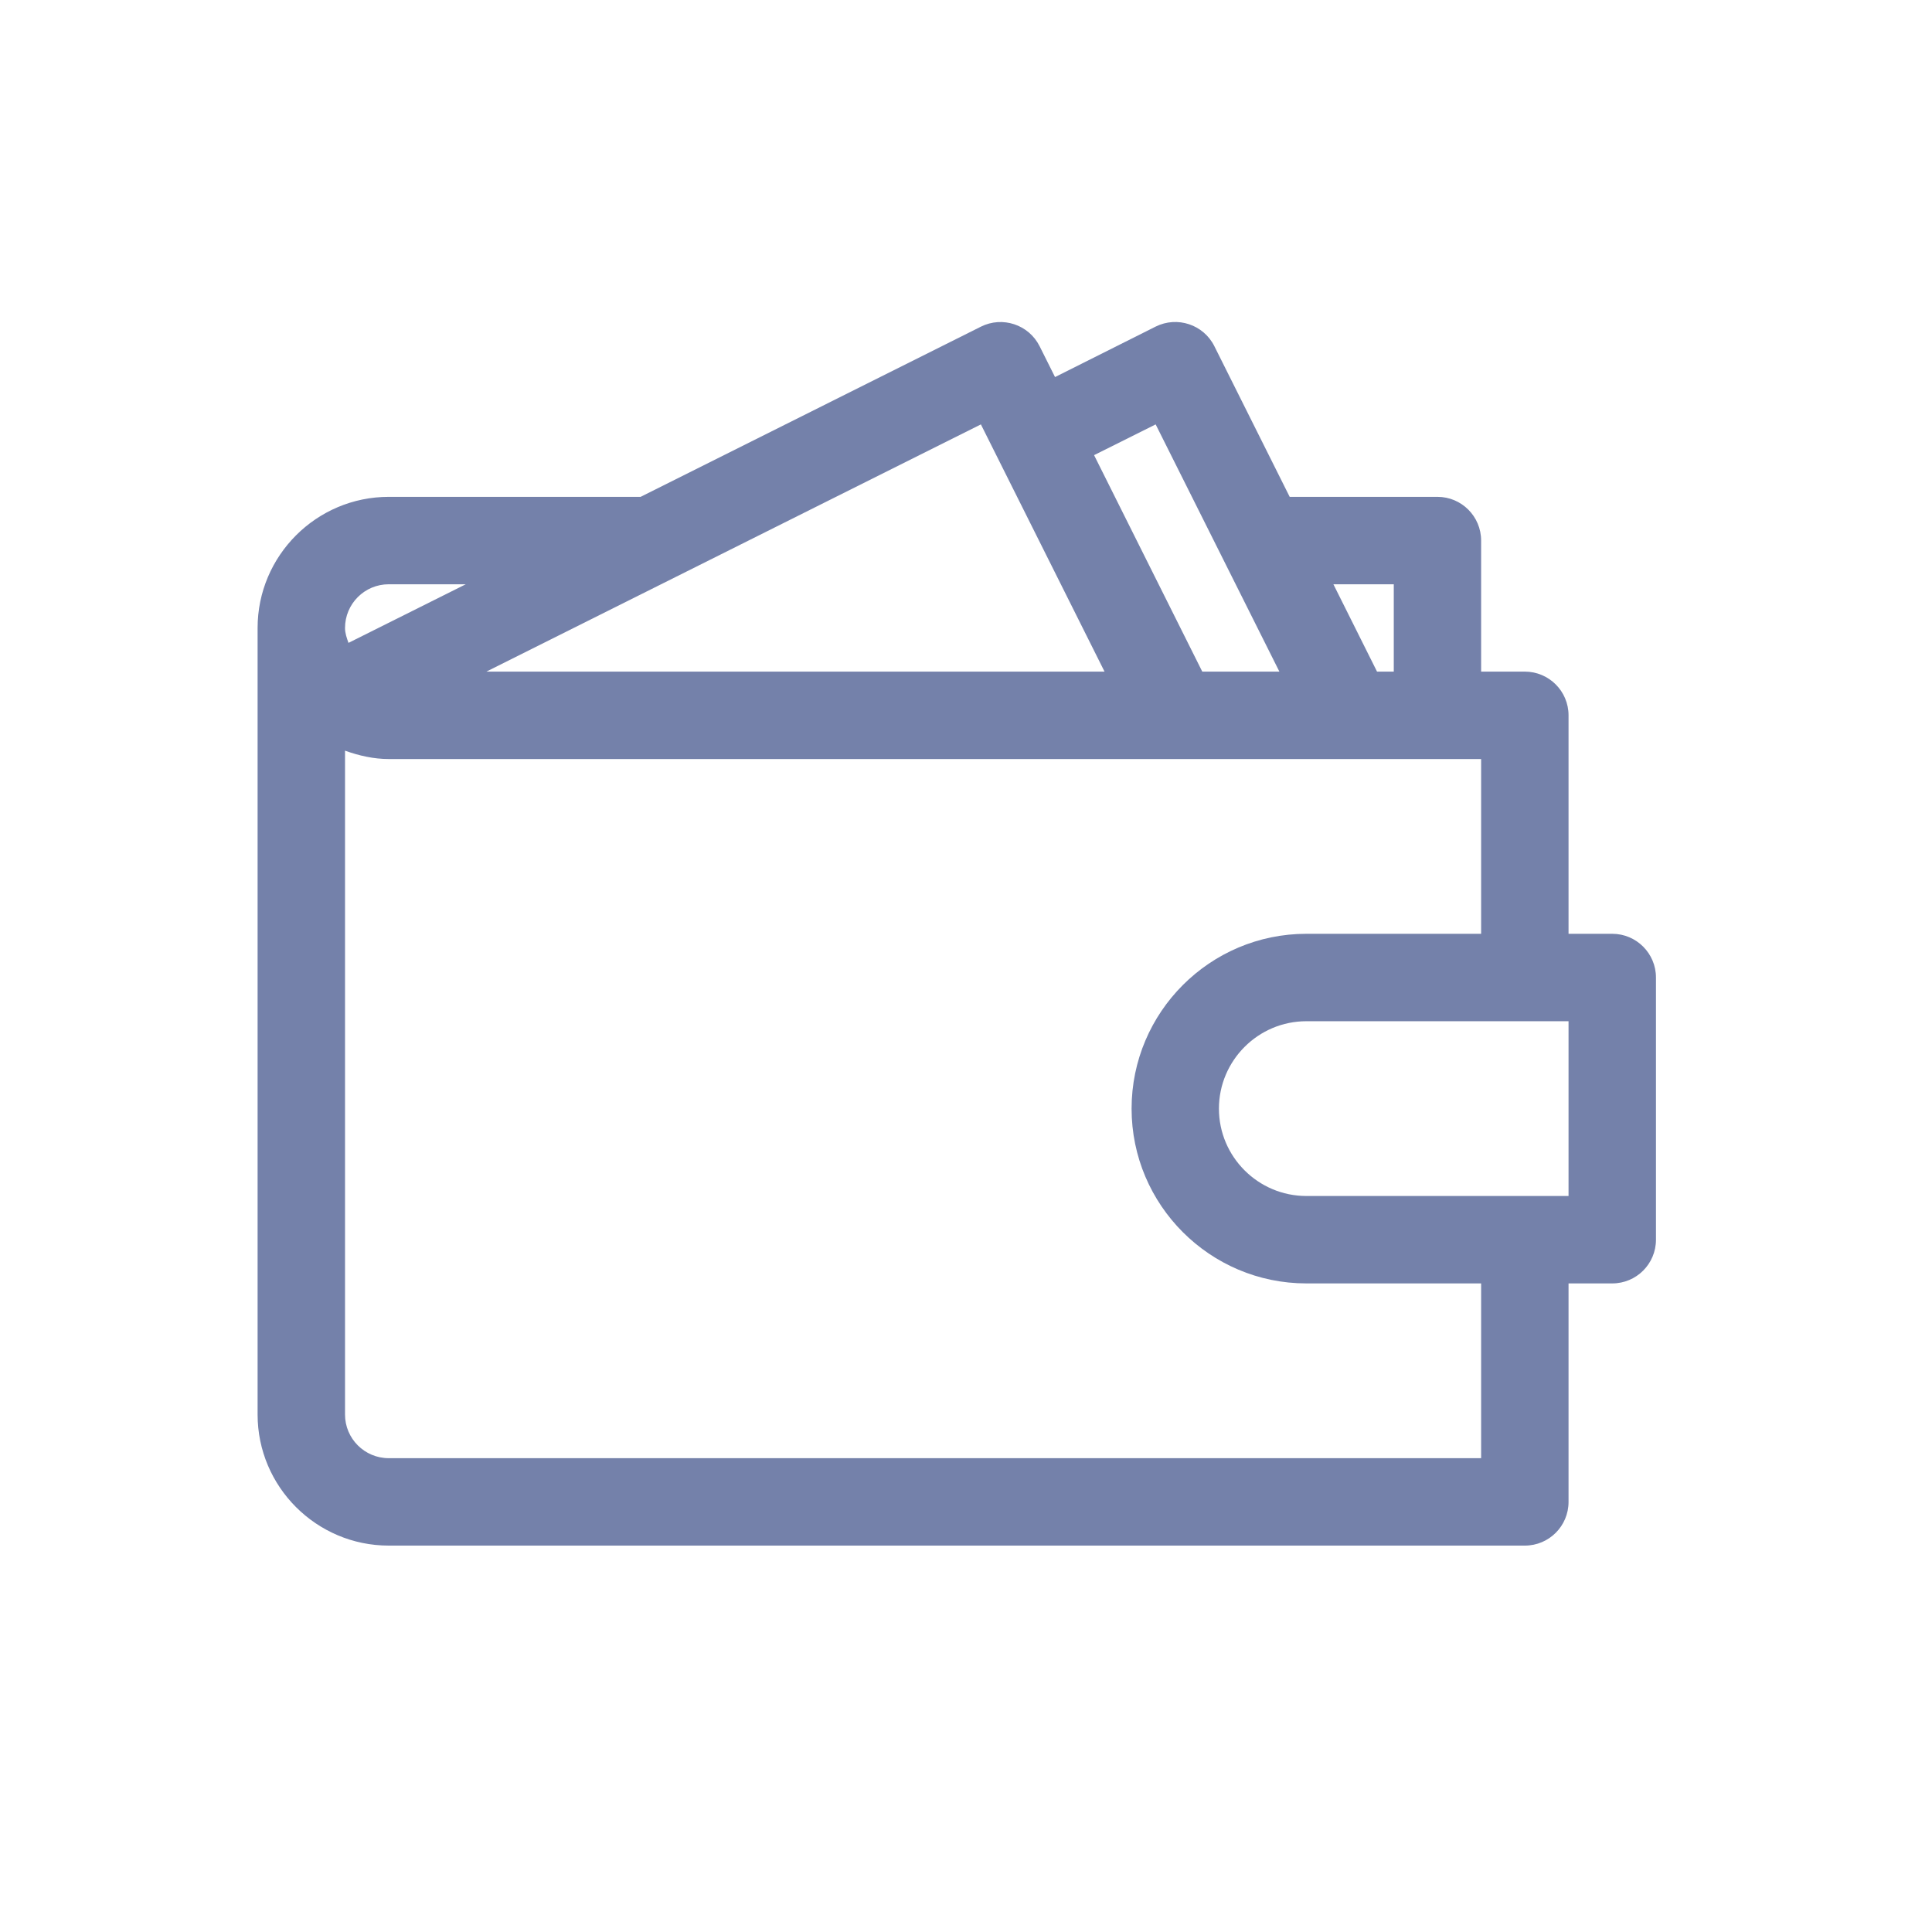 <svg width="24" height="24" viewBox="0 0 24 24" fill="none" xmlns="http://www.w3.org/2000/svg">
<path d="M20.028 11.6H19.485V8.886C19.485 8.587 19.242 8.343 18.942 8.343H18.399V6.715C18.399 6.415 18.156 6.172 17.857 6.172H16.021L15.085 4.3C14.95 4.031 14.624 3.924 14.356 4.057L13.106 4.684L12.914 4.3C12.779 4.032 12.453 3.924 12.185 4.058L7.958 6.172H4.829C3.931 6.172 3.2 6.903 3.2 7.801V17.572C3.2 18.469 3.931 19.2 4.829 19.2H18.942C19.242 19.2 19.485 18.957 19.485 18.657V15.943H20.028C20.328 15.943 20.571 15.7 20.571 15.4V12.143C20.571 11.844 20.328 11.6 20.028 11.6ZM17.314 7.258V8.343H17.106L16.564 7.258H17.314ZM14.356 5.272L15.893 8.343H14.935L13.591 5.654L14.356 5.272ZM12.185 5.272L13.721 8.343H6.042L12.185 5.272ZM4.829 7.258H5.786L4.329 7.986C4.308 7.927 4.286 7.866 4.286 7.801C4.286 7.501 4.529 7.258 4.829 7.258ZM18.399 18.114H4.829C4.529 18.114 4.286 17.871 4.286 17.572V9.325C4.464 9.389 4.646 9.429 4.829 9.429H18.399V11.6H16.228C15.031 11.6 14.057 12.574 14.057 13.772C14.057 14.969 15.031 15.943 16.228 15.943H18.399V18.114ZM19.485 14.857H16.228C15.63 14.857 15.142 14.37 15.142 13.772C15.142 13.174 15.63 12.686 16.228 12.686H19.485V14.857Z" fill="#7481AA"/>
</svg>
